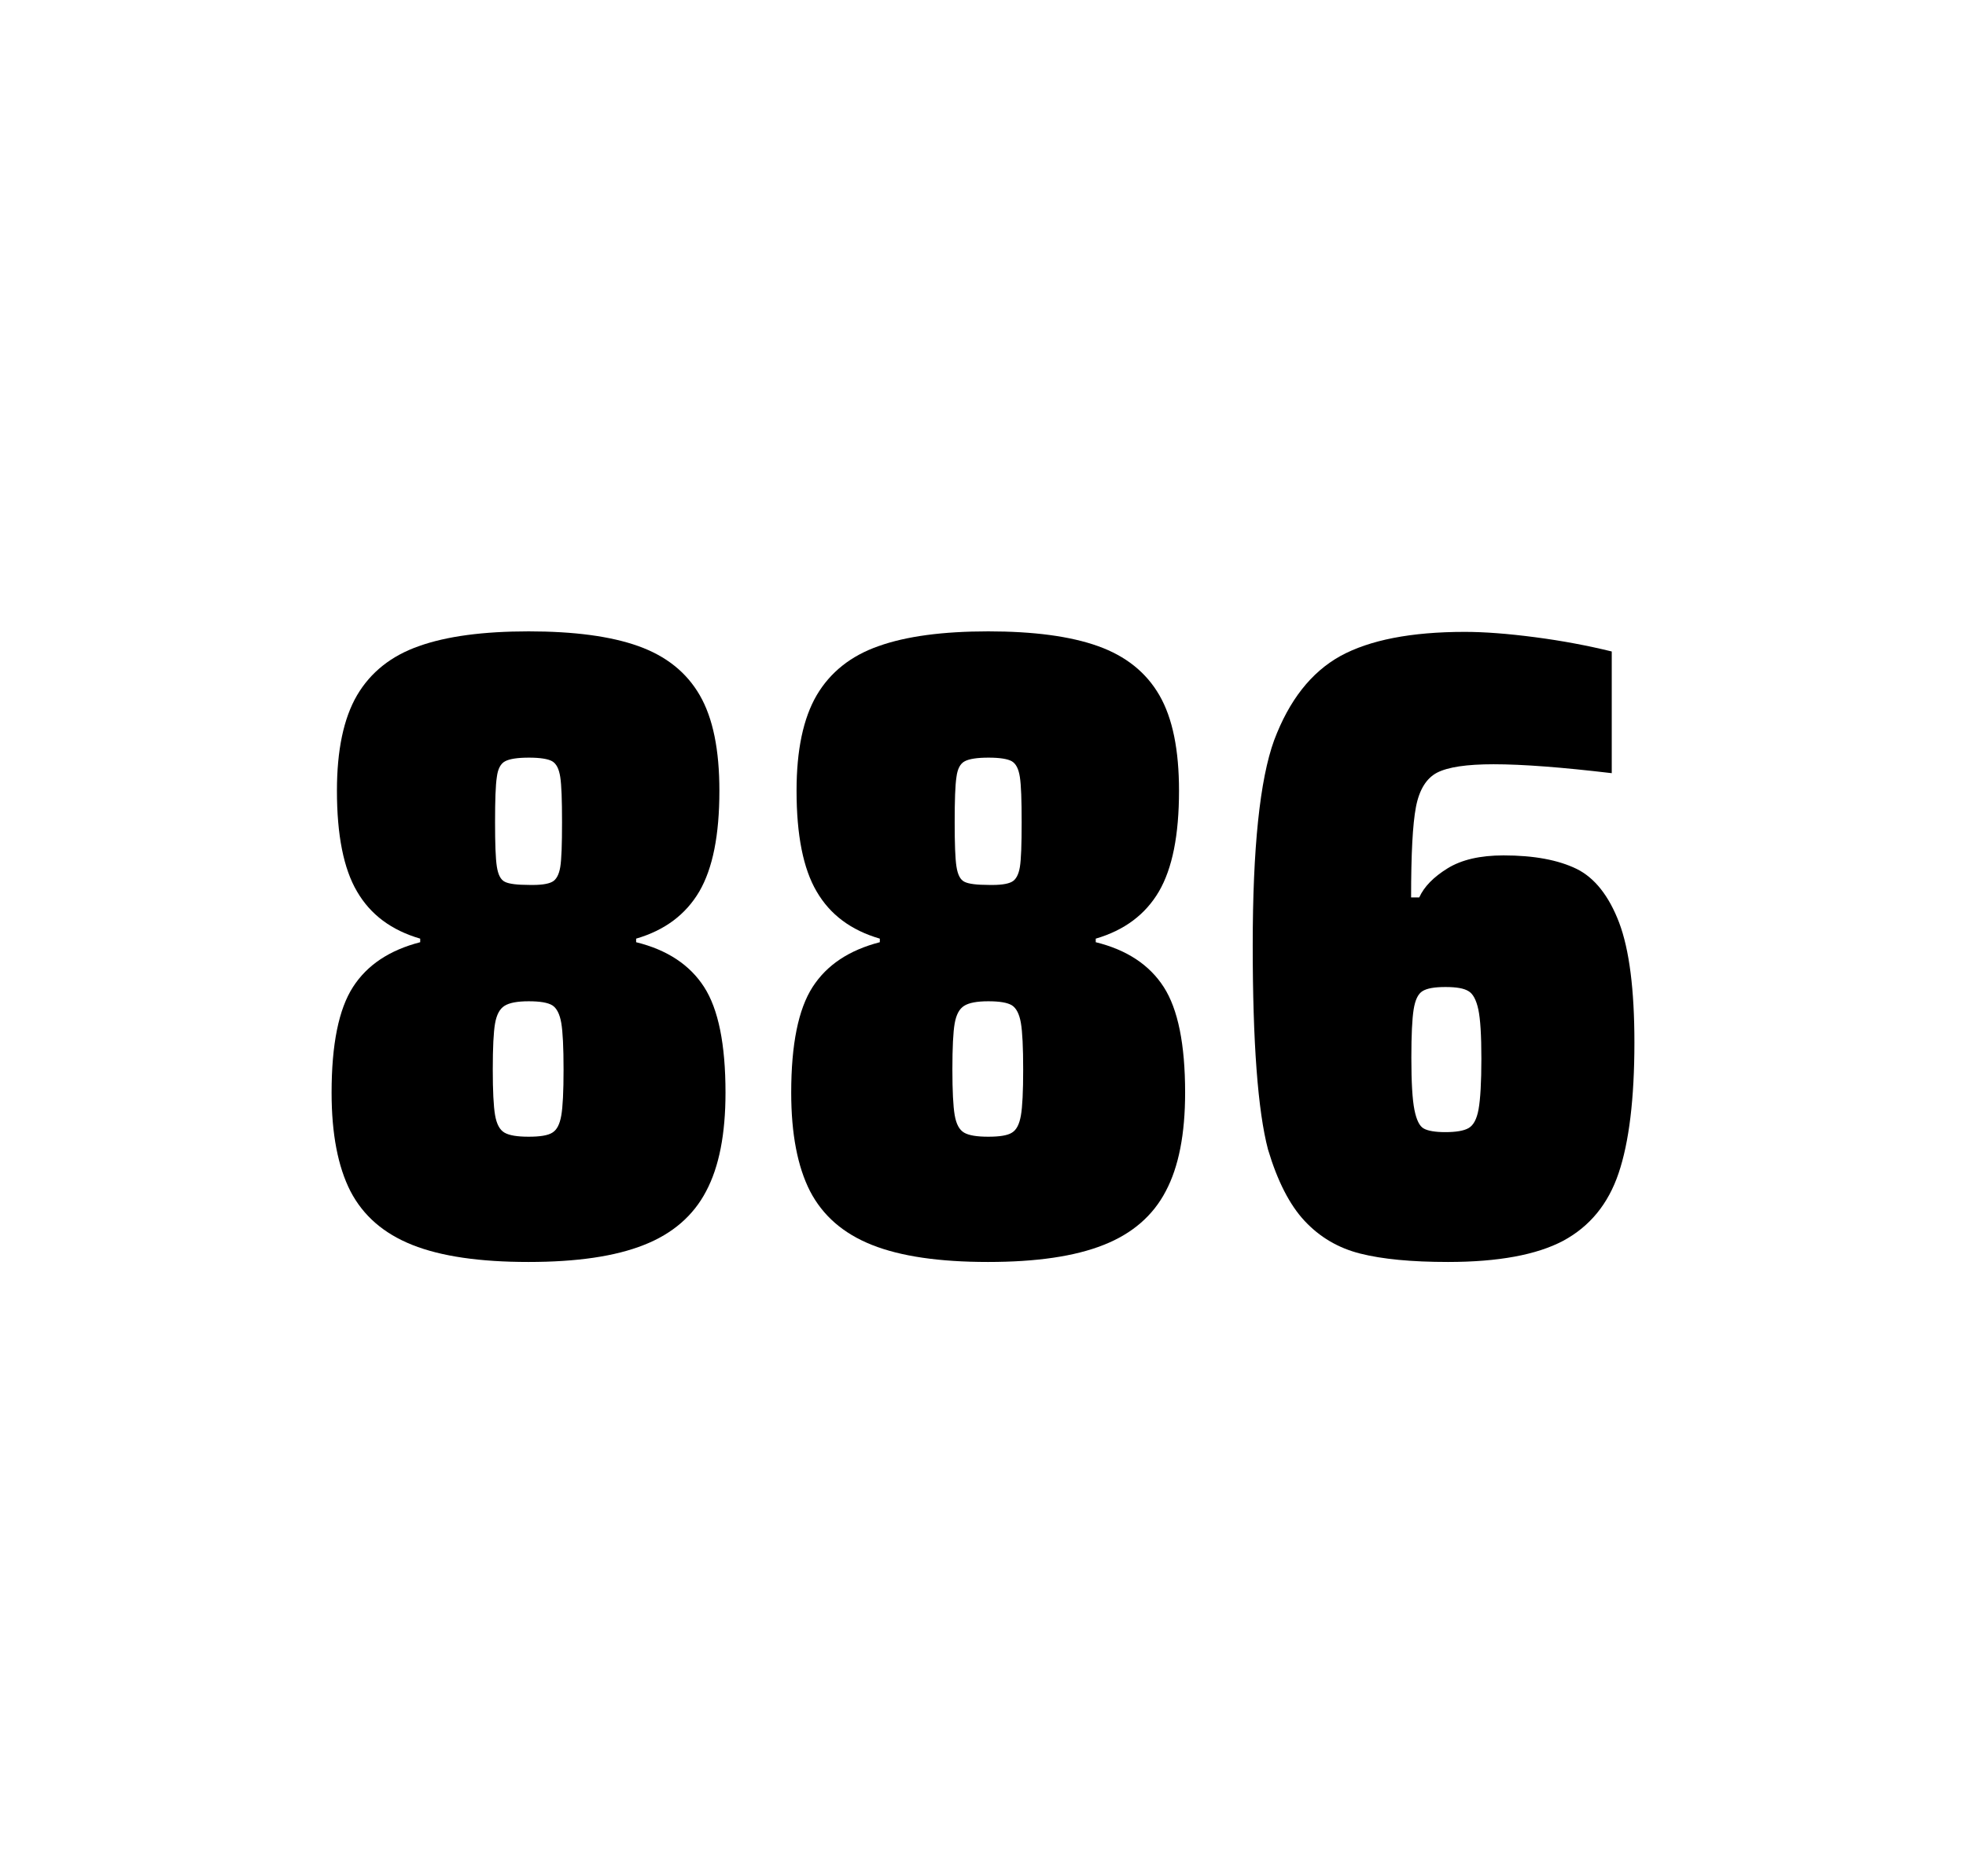 <?xml version="1.0" encoding="utf-8"?>
<svg version="1.1" id="wrapper" x="0px" y="0px" viewBox="0 0 772.1 737" style="enable-background:new 0 0 772.1 737;" xmlns="http://www.w3.org/2000/svg">
  <style type="text/css">
	.st0{fill:none;}
</style>
  <path id="frame" class="st0" d="M 1.5 0 L 770.5 0 C 771.3 0 772 0.7 772 1.5 L 772 735.4 C 772 736.2 771.3 736.9 770.5 736.9 L 1.5 736.9 C 0.7 736.9 0 736.2 0 735.4 L 0 1.5 C 0 0.7 0.7 0 1.5 0 Z"/>
  <g id="numbers"><path id="eight" d="M 161.924 489 C 150.624 484.5 142.624 477.5 137.624 467.9 C 132.724 458.3 130.224 445.4 130.224 429.2 C 130.224 410.2 133.024 396.4 138.624 387.7 C 144.224 379 153.024 373.2 165.024 370.1 L 165.024 368.7 C 153.724 365.4 145.524 359.3 140.224 350.2 C 134.924 341.2 132.324 328 132.324 310.6 C 132.324 294.7 134.924 282.2 140.224 273.1 C 145.524 264.1 153.624 257.6 164.524 253.8 C 175.424 249.9 189.824 248 207.624 248 C 225.424 248 239.824 249.9 250.724 253.8 C 261.624 257.7 269.624 264.1 274.824 273.1 C 280.024 282.1 282.524 294.6 282.524 310.6 C 282.524 328 279.924 341.1 274.624 350.2 C 269.324 359.2 261.124 365.4 249.824 368.7 L 249.824 370.1 C 262.024 373.1 270.924 379 276.524 387.7 C 282.124 396.4 284.924 410.2 284.924 429.2 C 284.924 445.4 282.424 458.3 277.324 467.9 C 272.324 477.5 264.124 484.6 252.924 489 C 241.624 493.5 226.524 495.7 207.524 495.7 C 188.424 495.7 173.224 493.5 161.924 489 Z M 216.924 444.9 C 218.724 443.8 219.824 441.6 220.424 438.2 C 221.024 434.8 221.324 428.8 221.324 420.1 C 221.324 411.4 221.024 405.3 220.424 401.8 C 219.824 398.3 218.624 396 216.924 394.9 C 215.124 393.8 212.024 393.3 207.624 393.3 C 203.124 393.3 200.024 393.9 198.124 395.1 C 196.224 396.3 195.024 398.6 194.424 402 C 193.824 405.4 193.524 411.4 193.524 420.1 C 193.524 428.5 193.824 434.5 194.424 438 C 195.024 441.5 196.224 443.8 198.124 444.9 C 200.024 446 203.124 446.5 207.624 446.5 C 212.124 446.5 215.224 446 216.924 444.9 Z M 216.824 346.4 C 218.424 345.6 219.524 343.6 220.024 340.6 C 220.524 337.6 220.724 331.7 220.724 323 C 220.724 314.3 220.524 308.4 220.024 305.2 C 219.524 302 218.524 300 216.824 299 C 215.224 298.1 212.124 297.6 207.724 297.6 C 203.224 297.6 200.124 298.1 198.424 299 C 196.624 299.9 195.524 302 195.124 305.2 C 194.624 308.4 194.424 314.3 194.424 323 C 194.424 331.4 194.624 337.2 195.124 340.4 C 195.624 343.6 196.624 345.6 198.324 346.4 C 199.924 347.2 203.124 347.6 207.824 347.6 C 212.124 347.7 215.124 347.3 216.824 346.4 Z"/><path id="eight" d="M 342.428 489 C 331.128 484.5 323.128 477.5 318.128 467.9 C 313.228 458.3 310.728 445.4 310.728 429.2 C 310.728 410.2 313.528 396.4 319.128 387.7 C 324.728 379 333.528 373.2 345.528 370.1 L 345.528 368.7 C 334.228 365.4 326.028 359.3 320.728 350.2 C 315.428 341.2 312.828 328 312.828 310.6 C 312.828 294.7 315.428 282.2 320.728 273.1 C 326.028 264.1 334.128 257.6 345.028 253.8 C 355.928 249.9 370.328 248 388.128 248 C 405.928 248 420.328 249.9 431.228 253.8 C 442.128 257.7 450.128 264.1 455.328 273.1 C 460.528 282.1 463.028 294.6 463.028 310.6 C 463.028 328 460.428 341.1 455.128 350.2 C 449.828 359.2 441.628 365.4 430.328 368.7 L 430.328 370.1 C 442.528 373.1 451.428 379 457.028 387.7 C 462.628 396.4 465.428 410.2 465.428 429.2 C 465.428 445.4 462.928 458.3 457.828 467.9 C 452.828 477.5 444.628 484.6 433.428 489 C 422.128 493.5 407.028 495.7 388.028 495.7 C 368.928 495.7 353.728 493.5 342.428 489 Z M 397.428 444.9 C 399.228 443.8 400.328 441.6 400.928 438.2 C 401.528 434.8 401.828 428.8 401.828 420.1 C 401.828 411.4 401.528 405.3 400.928 401.8 C 400.328 398.3 399.128 396 397.428 394.9 C 395.628 393.8 392.528 393.3 388.128 393.3 C 383.628 393.3 380.528 393.9 378.628 395.1 C 376.728 396.3 375.528 398.6 374.928 402 C 374.328 405.4 374.028 411.4 374.028 420.1 C 374.028 428.5 374.328 434.5 374.928 438 C 375.528 441.5 376.728 443.8 378.628 444.9 C 380.528 446 383.628 446.5 388.128 446.5 C 392.628 446.5 395.728 446 397.428 444.9 Z M 397.328 346.4 C 398.928 345.6 400.028 343.6 400.528 340.6 C 401.028 337.6 401.228 331.7 401.228 323 C 401.228 314.3 401.028 308.4 400.528 305.2 C 400.028 302 399.028 300 397.328 299 C 395.728 298.1 392.628 297.6 388.228 297.6 C 383.728 297.6 380.628 298.1 378.928 299 C 377.128 299.9 376.028 302 375.628 305.2 C 375.128 308.4 374.928 314.3 374.928 323 C 374.928 331.4 375.128 337.2 375.628 340.4 C 376.128 343.6 377.128 345.6 378.828 346.4 C 380.428 347.2 383.628 347.6 388.328 347.6 C 392.628 347.7 395.628 347.3 397.328 346.4 Z"/><path id="six" d="M 534.176 492.4 C 525.476 490.2 518.276 485.9 512.376 479.6 C 506.476 473.3 501.676 463.9 497.976 451.5 C 493.976 436.3 491.976 409.5 491.976 371.3 C 491.976 333.1 494.776 306.2 500.376 290.8 C 506.276 275.1 514.876 264.1 526.376 257.7 C 537.876 251.4 554.176 248.2 575.276 248.2 C 582.976 248.2 592.176 248.9 602.876 250.3 C 613.576 251.7 623.576 253.6 632.976 255.9 L 632.976 303.7 C 613.476 301.4 598.076 300.2 586.576 300.2 C 575.976 300.2 568.676 301.3 564.376 303.5 C 560.176 305.7 557.376 310.2 556.076 317 C 554.776 323.8 554.176 335.6 554.176 352.5 L 557.376 352.5 C 559.276 348.3 562.976 344.5 568.476 341.1 C 573.976 337.7 581.276 336 590.476 336 C 602.476 336 611.976 337.8 619.176 341.3 C 626.276 344.8 631.876 351.9 635.876 362.4 C 639.876 373 641.876 388.7 641.876 409.5 C 641.876 431.5 639.776 448.7 635.676 460.8 C 631.576 473 624.276 481.8 613.876 487.4 C 603.476 492.9 588.376 495.7 568.676 495.7 C 554.376 495.7 542.876 494.6 534.176 492.4 Z M 576.776 443.1 C 578.676 442 579.976 439.6 580.676 435.7 C 581.376 431.8 581.776 425.2 581.776 415.8 C 581.776 406.7 581.376 400.2 580.576 396.5 C 579.776 392.8 578.476 390.3 576.676 389.3 C 574.876 388.2 571.976 387.7 567.676 387.7 C 563.376 387.7 560.476 388.2 558.676 389.3 C 556.876 390.4 555.776 392.8 555.176 396.5 C 554.576 400.3 554.276 406.6 554.276 415.5 C 554.276 425.1 554.676 431.9 555.476 435.9 C 556.276 439.9 557.476 442.4 559.176 443.3 C 560.776 444.2 563.676 444.7 567.576 444.7 C 571.776 444.7 574.876 444.2 576.776 443.1 Z"/></g>
</svg>